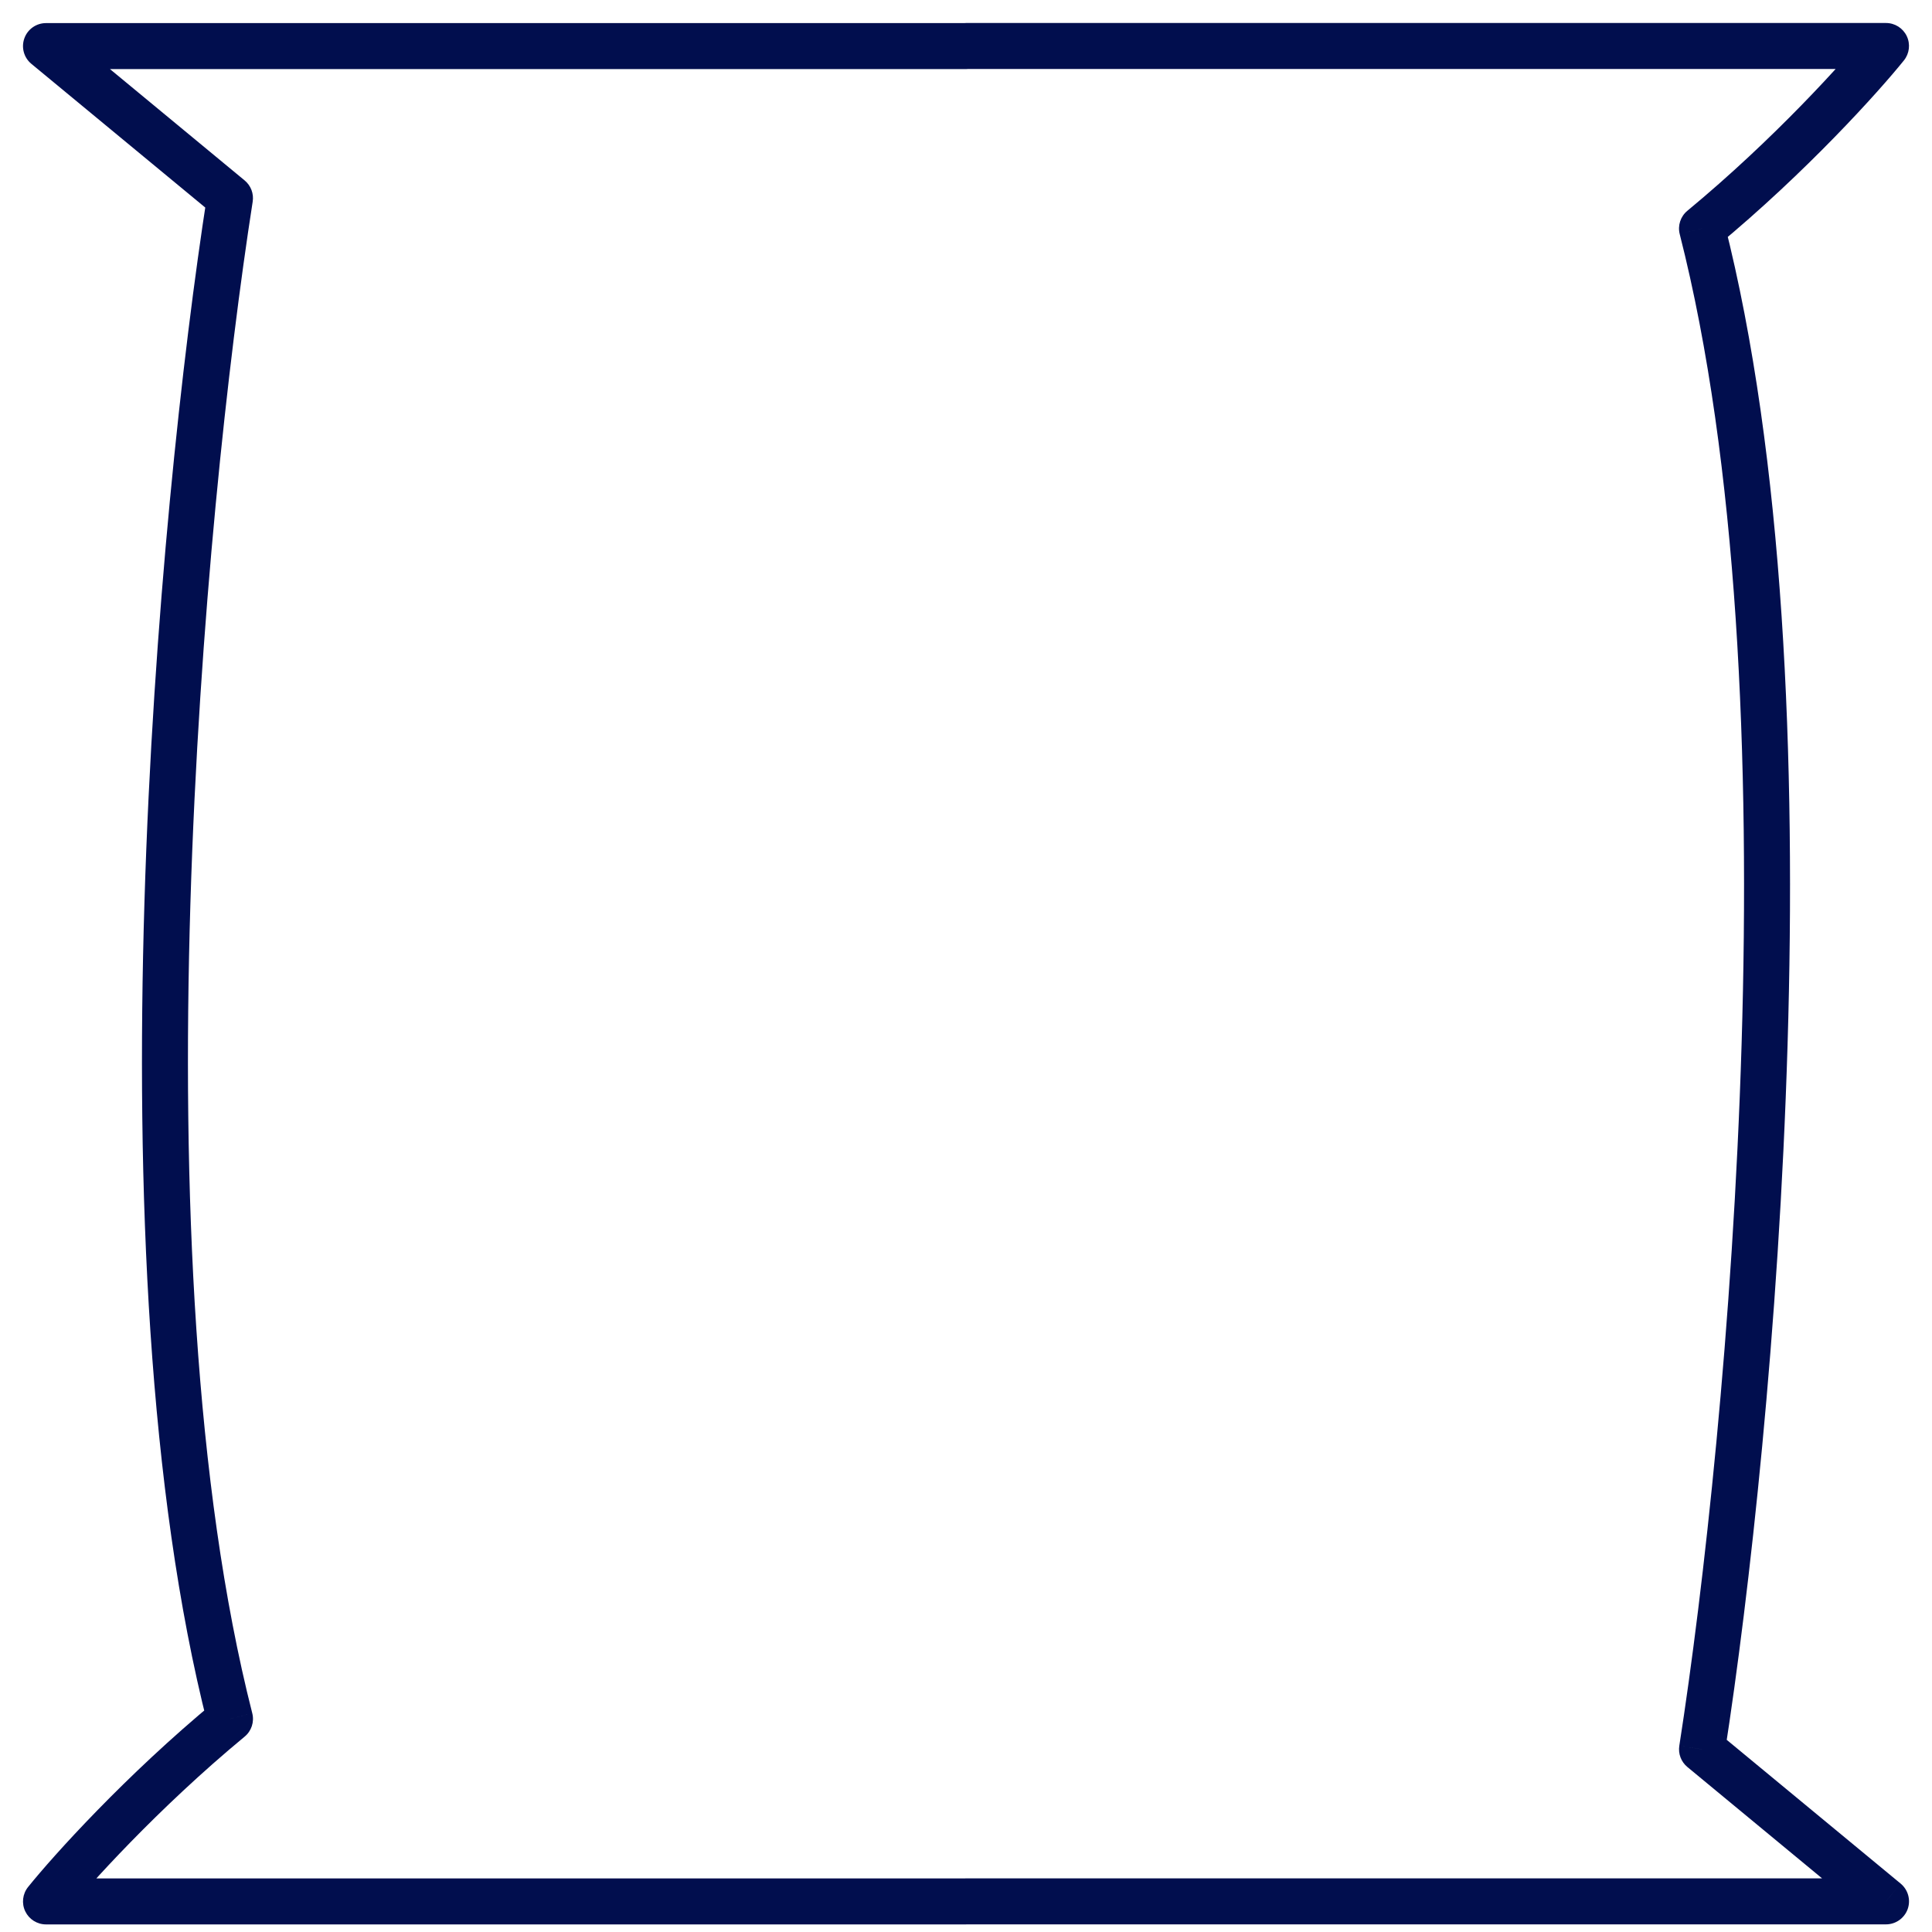 <svg xmlns="http://www.w3.org/2000/svg" width="42" height="42" viewBox="0 0 42 42" fill="none"><path d="M4.999 4.308L5.493 4.385C5.521 4.21 5.454 4.035 5.318 3.922L4.999 4.308ZM4.999 37.368L5.318 37.753C5.467 37.63 5.532 37.432 5.484 37.244L4.999 37.368ZM1 41.335L0.611 41.021C0.49 41.171 0.466 41.377 0.549 41.551C0.632 41.724 0.807 41.835 1 41.835V41.335ZM21 41.835C21.276 41.835 21.5 41.611 21.5 41.335C21.5 41.059 21.276 40.835 21 40.835V41.835ZM1 1.002V0.502C0.789 0.502 0.601 0.634 0.53 0.832C0.458 1.031 0.519 1.253 0.681 1.387L1 1.002ZM21 1.502C21.276 1.502 21.5 1.278 21.5 1.002C21.5 0.725 21.276 0.502 21 0.502V1.502ZM37.001 38.028L36.507 37.95C36.479 38.125 36.546 38.3 36.682 38.413L37.001 38.028ZM37.001 4.967L36.682 4.582C36.533 4.705 36.468 4.903 36.516 5.091L37.001 4.967ZM41 1L41.389 1.314C41.51 1.164 41.534 0.958 41.451 0.784C41.368 0.611 41.193 0.5 41 0.5V1ZM21 0.5C20.724 0.5 20.5 0.724 20.5 1C20.5 1.276 20.724 1.5 21 1.5V0.5ZM41 41.334V41.834C41.211 41.834 41.399 41.701 41.471 41.503C41.542 41.304 41.481 41.083 41.319 40.948L41 41.334ZM21 40.834C20.724 40.834 20.5 41.057 20.5 41.334C20.5 41.61 20.724 41.834 21 41.834V40.834ZM4.505 4.23C3.969 7.666 3.327 13.439 3.14 19.616C2.953 25.784 3.217 32.397 4.515 37.491L5.484 37.244C4.222 32.288 3.953 25.787 4.139 19.646C4.325 13.514 4.963 7.782 5.493 4.385L4.505 4.23ZM4.681 36.983C2.732 38.593 1.162 40.337 0.611 41.021L1.389 41.649C1.904 41.01 3.428 39.316 5.318 37.753L4.681 36.983ZM1 41.835H21V40.835H1V41.835ZM5.318 3.922L1.319 0.616L0.681 1.387L4.681 4.693L5.318 3.922ZM1 1.502H21V0.502H1V1.502ZM37.495 38.105C38.031 34.669 38.673 28.896 38.86 22.719C39.047 16.551 38.783 9.938 37.485 4.844L36.516 5.091C37.779 10.047 38.047 16.548 37.861 22.689C37.675 28.822 37.037 34.553 36.507 37.95L37.495 38.105ZM37.319 5.353C39.268 3.742 40.838 1.998 41.389 1.314L40.611 0.686C40.096 1.325 38.572 3.019 36.682 4.582L37.319 5.353ZM41 0.5L21 0.5V1.5L41 1.5V0.5ZM36.682 38.413L40.681 41.719L41.319 40.948L37.319 37.642L36.682 38.413ZM41 40.834H21V41.834H41V40.834Z" fill="#010E4E"></path></svg>